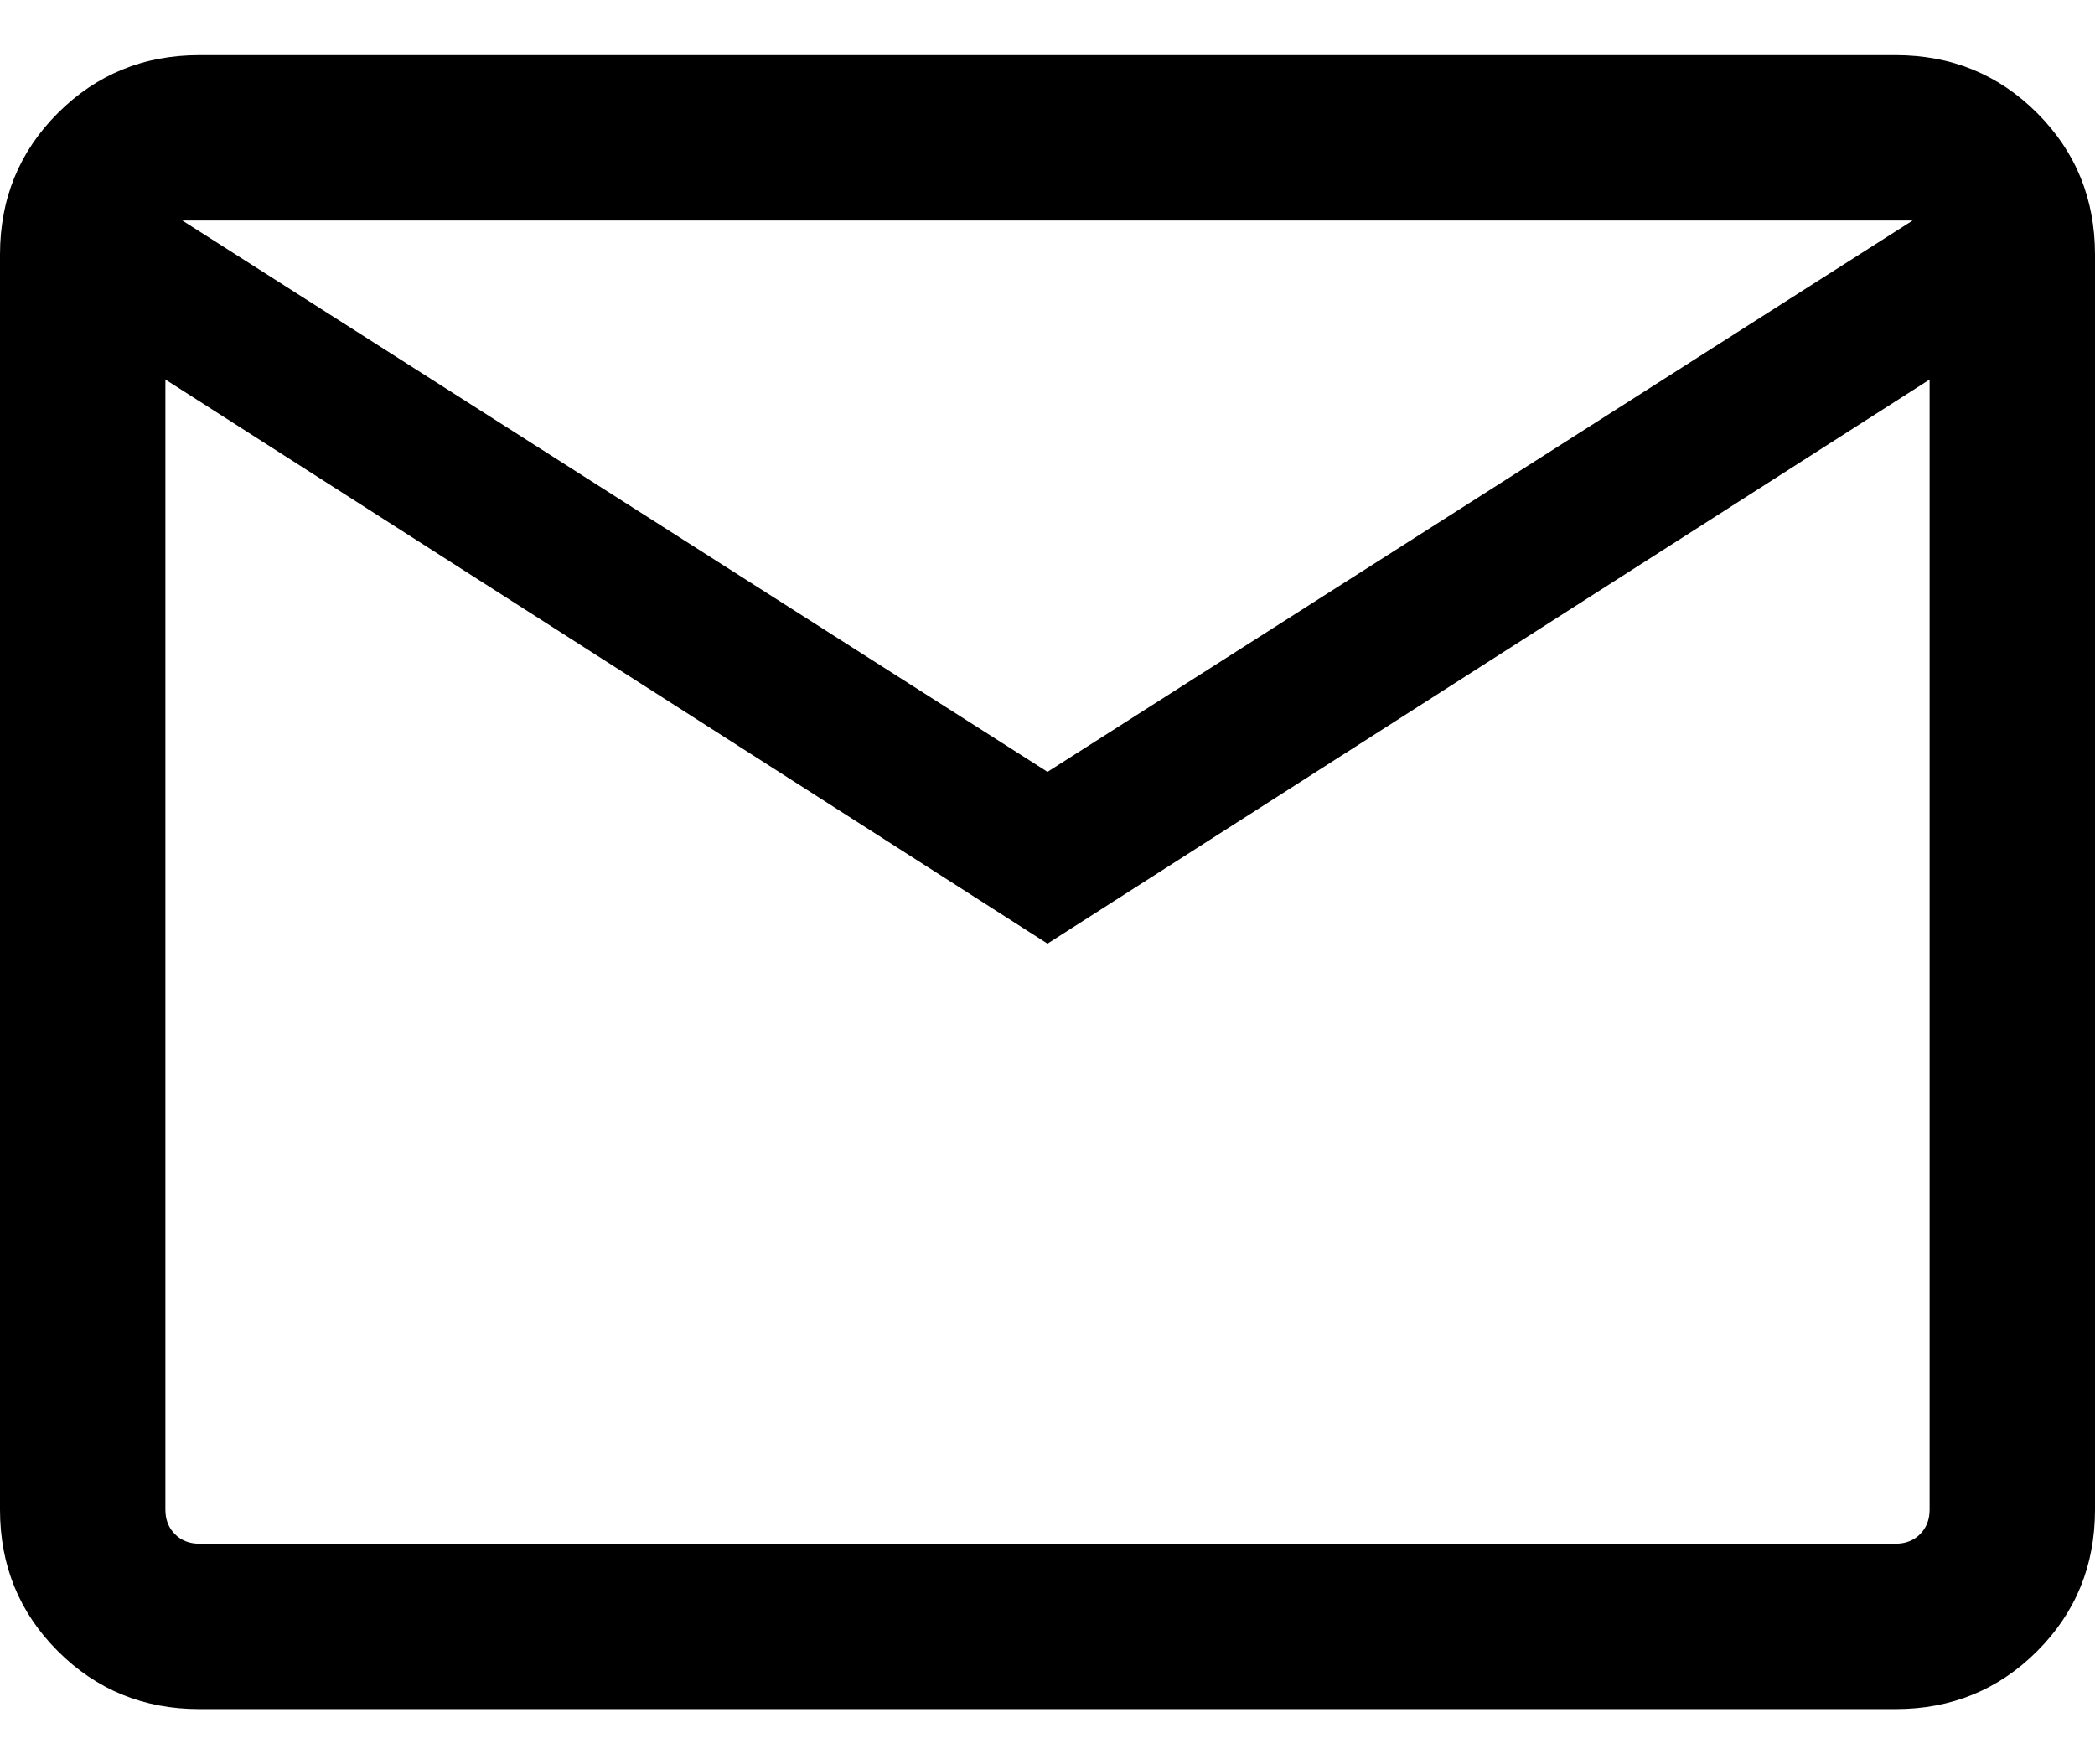 <svg width="19" height="16" viewBox="0 0 19 16" fill="none" xmlns="http://www.w3.org/2000/svg">
<path d="M1.808 15.5C1.303 15.5 0.875 15.325 0.525 14.975C0.175 14.625 0 14.197 0 13.692V2.308C0 1.803 0.175 1.375 0.525 1.025C0.875 0.675 1.303 0.5 1.808 0.5H17.192C17.697 0.5 18.125 0.675 18.475 1.025C18.825 1.375 19 1.803 19 2.308V13.692C19 14.197 18.825 14.625 18.475 14.975C18.125 15.325 17.697 15.5 17.192 15.5H1.808ZM9.5 8.558L1.5 3.442V13.692C1.5 13.782 1.529 13.856 1.587 13.914C1.644 13.971 1.718 14 1.808 14H17.192C17.282 14 17.356 13.971 17.413 13.914C17.471 13.856 17.5 13.782 17.5 13.692V3.442L9.5 8.558ZM9.5 7L17.346 2H1.654L9.5 7ZM1.5 3.442V2V13.692C1.5 13.782 1.529 13.856 1.587 13.914C1.644 13.971 1.718 14 1.808 14H1.5V3.442Z" fill="black"/>
</svg>
